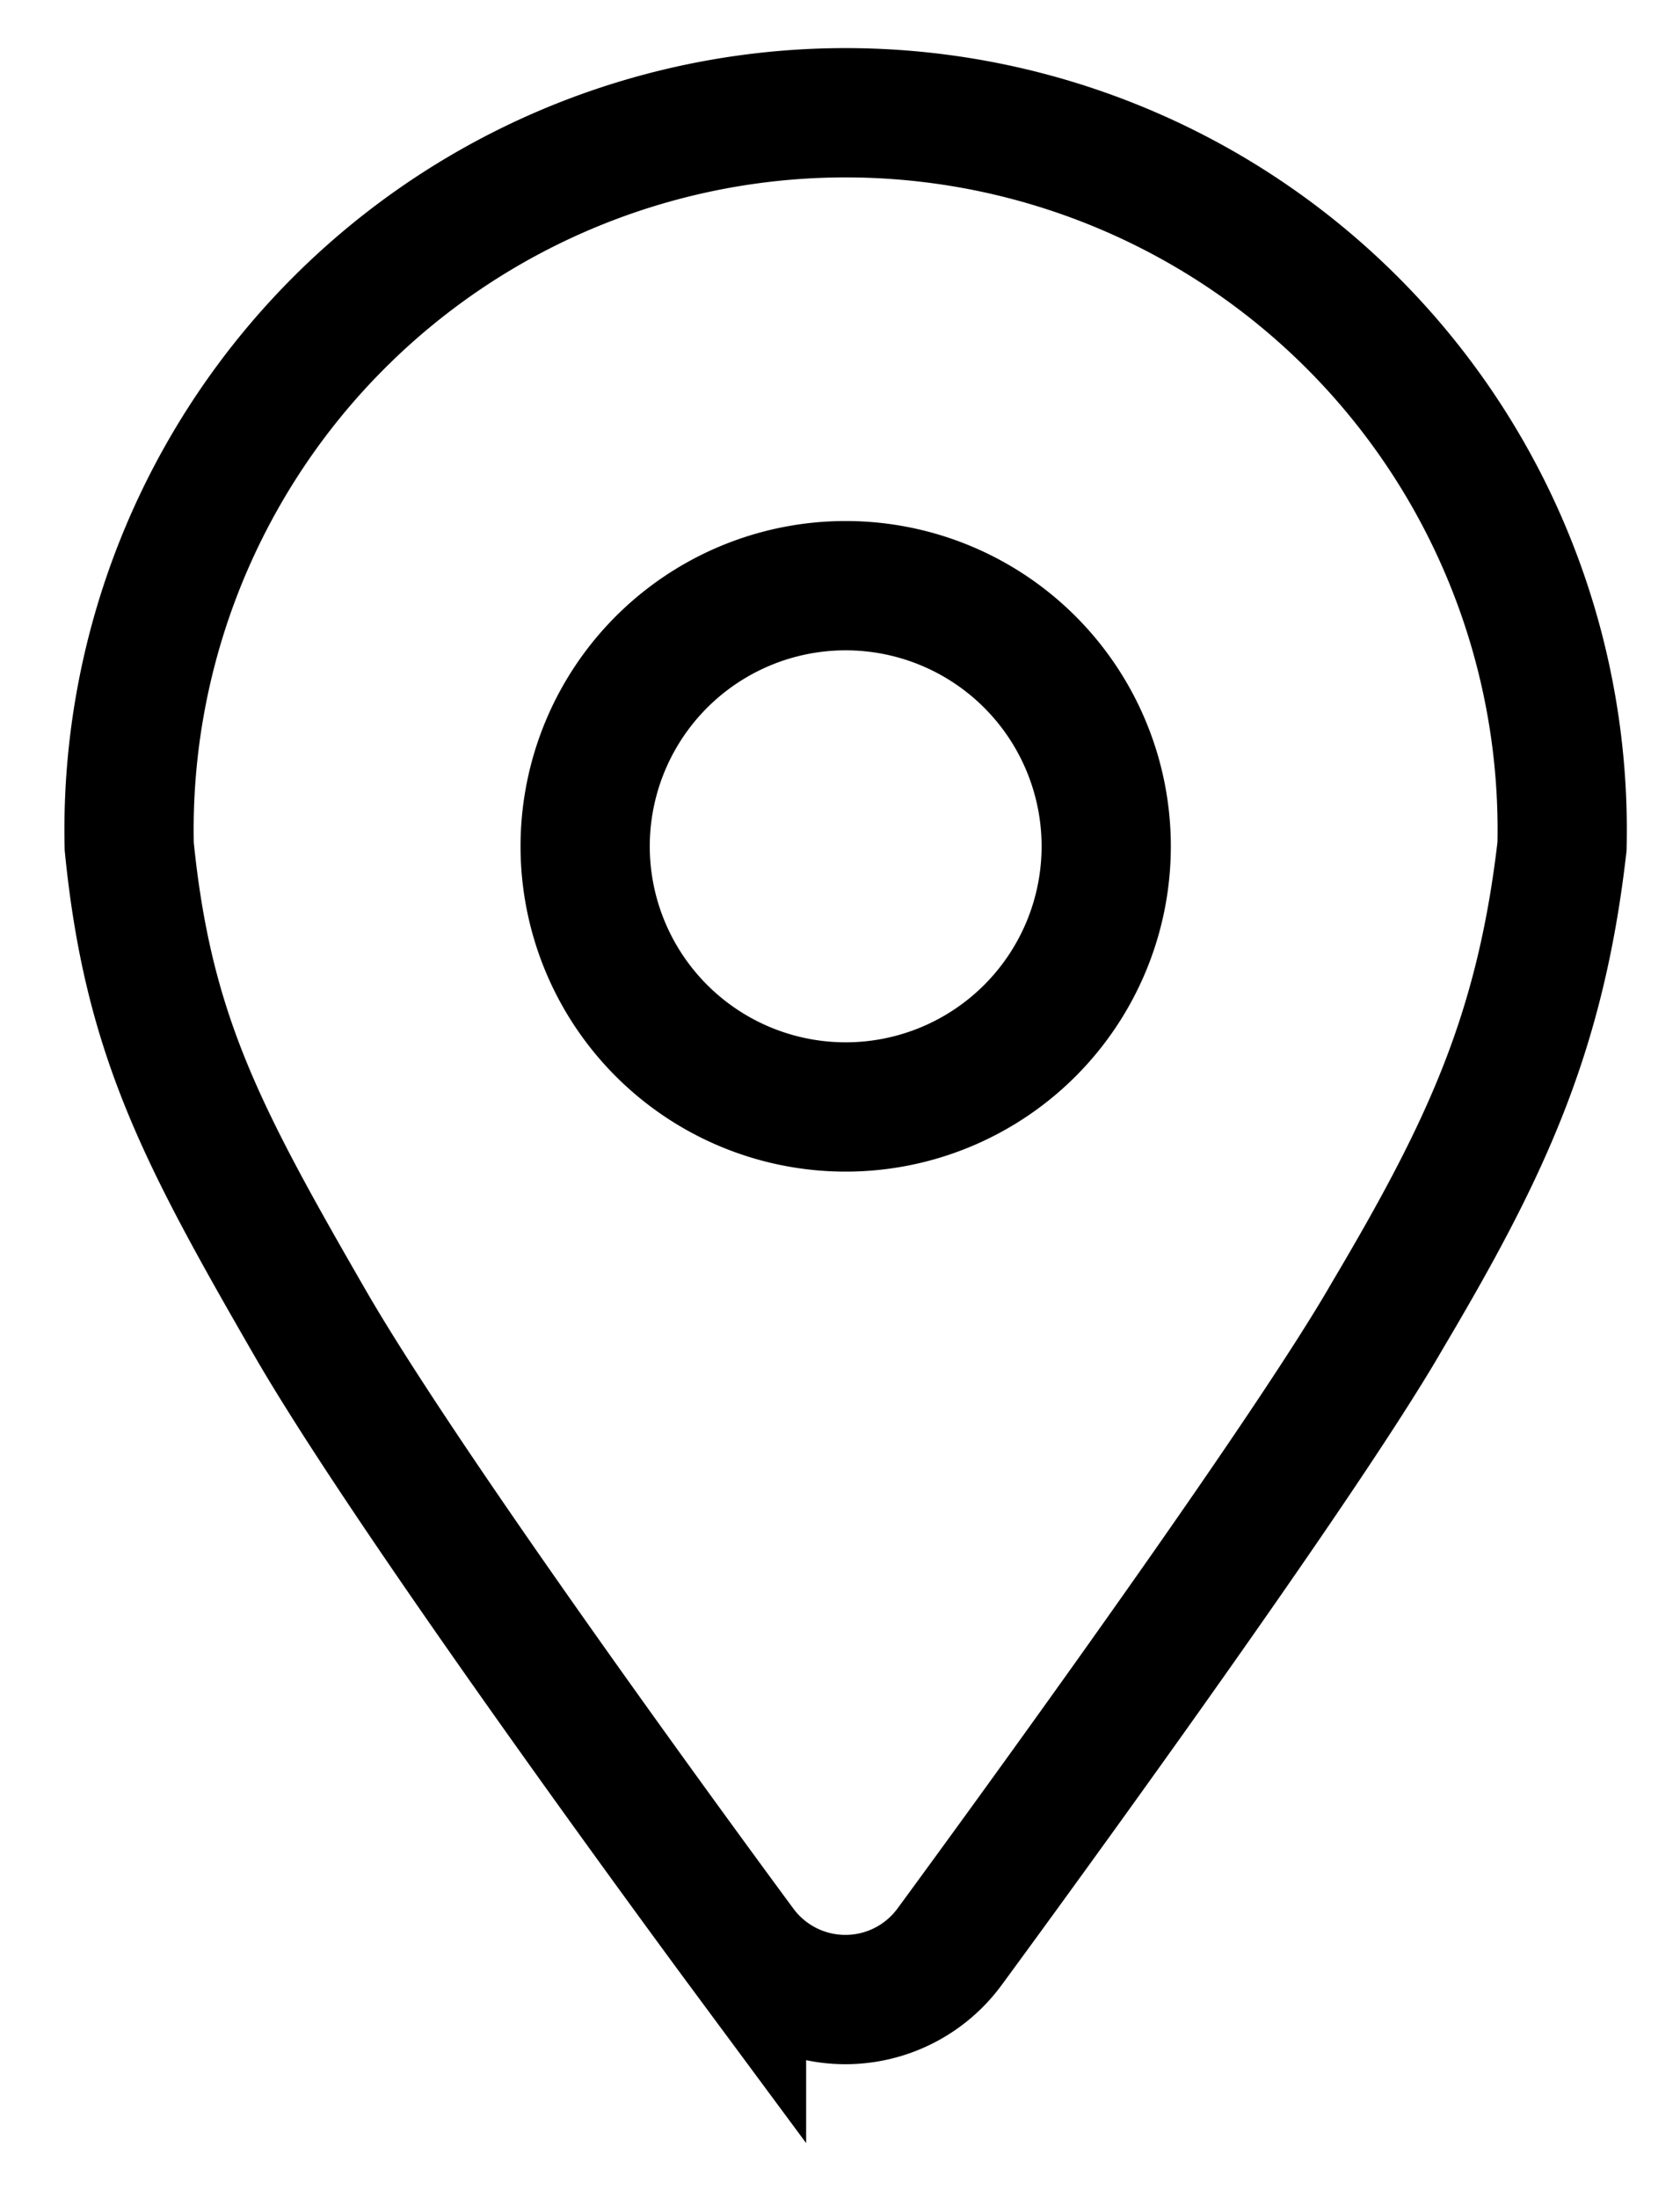 <svg xmlns="http://www.w3.org/2000/svg" width="13" height="17" viewBox="0 0 13 17"><g><g><path fill="none" stroke="#000" stroke-miterlimit="20" d="M4.528 6.546a2.016 2.016 0 1 1 4.032-.001 2.016 2.016 0 0 1-4.032 0zm-2.133 3.678c.835 1.449 3.343 4.835 3.343 4.835a1 1 0 0 0 1.609-.002s2.653-3.603 3.388-4.881c.758-1.278 1.185-2.176 1.352-3.63A5.545 5.545 0 1 0 1 6.546c.145 1.454.56 2.23 1.395 3.678z"/></g></g></svg>